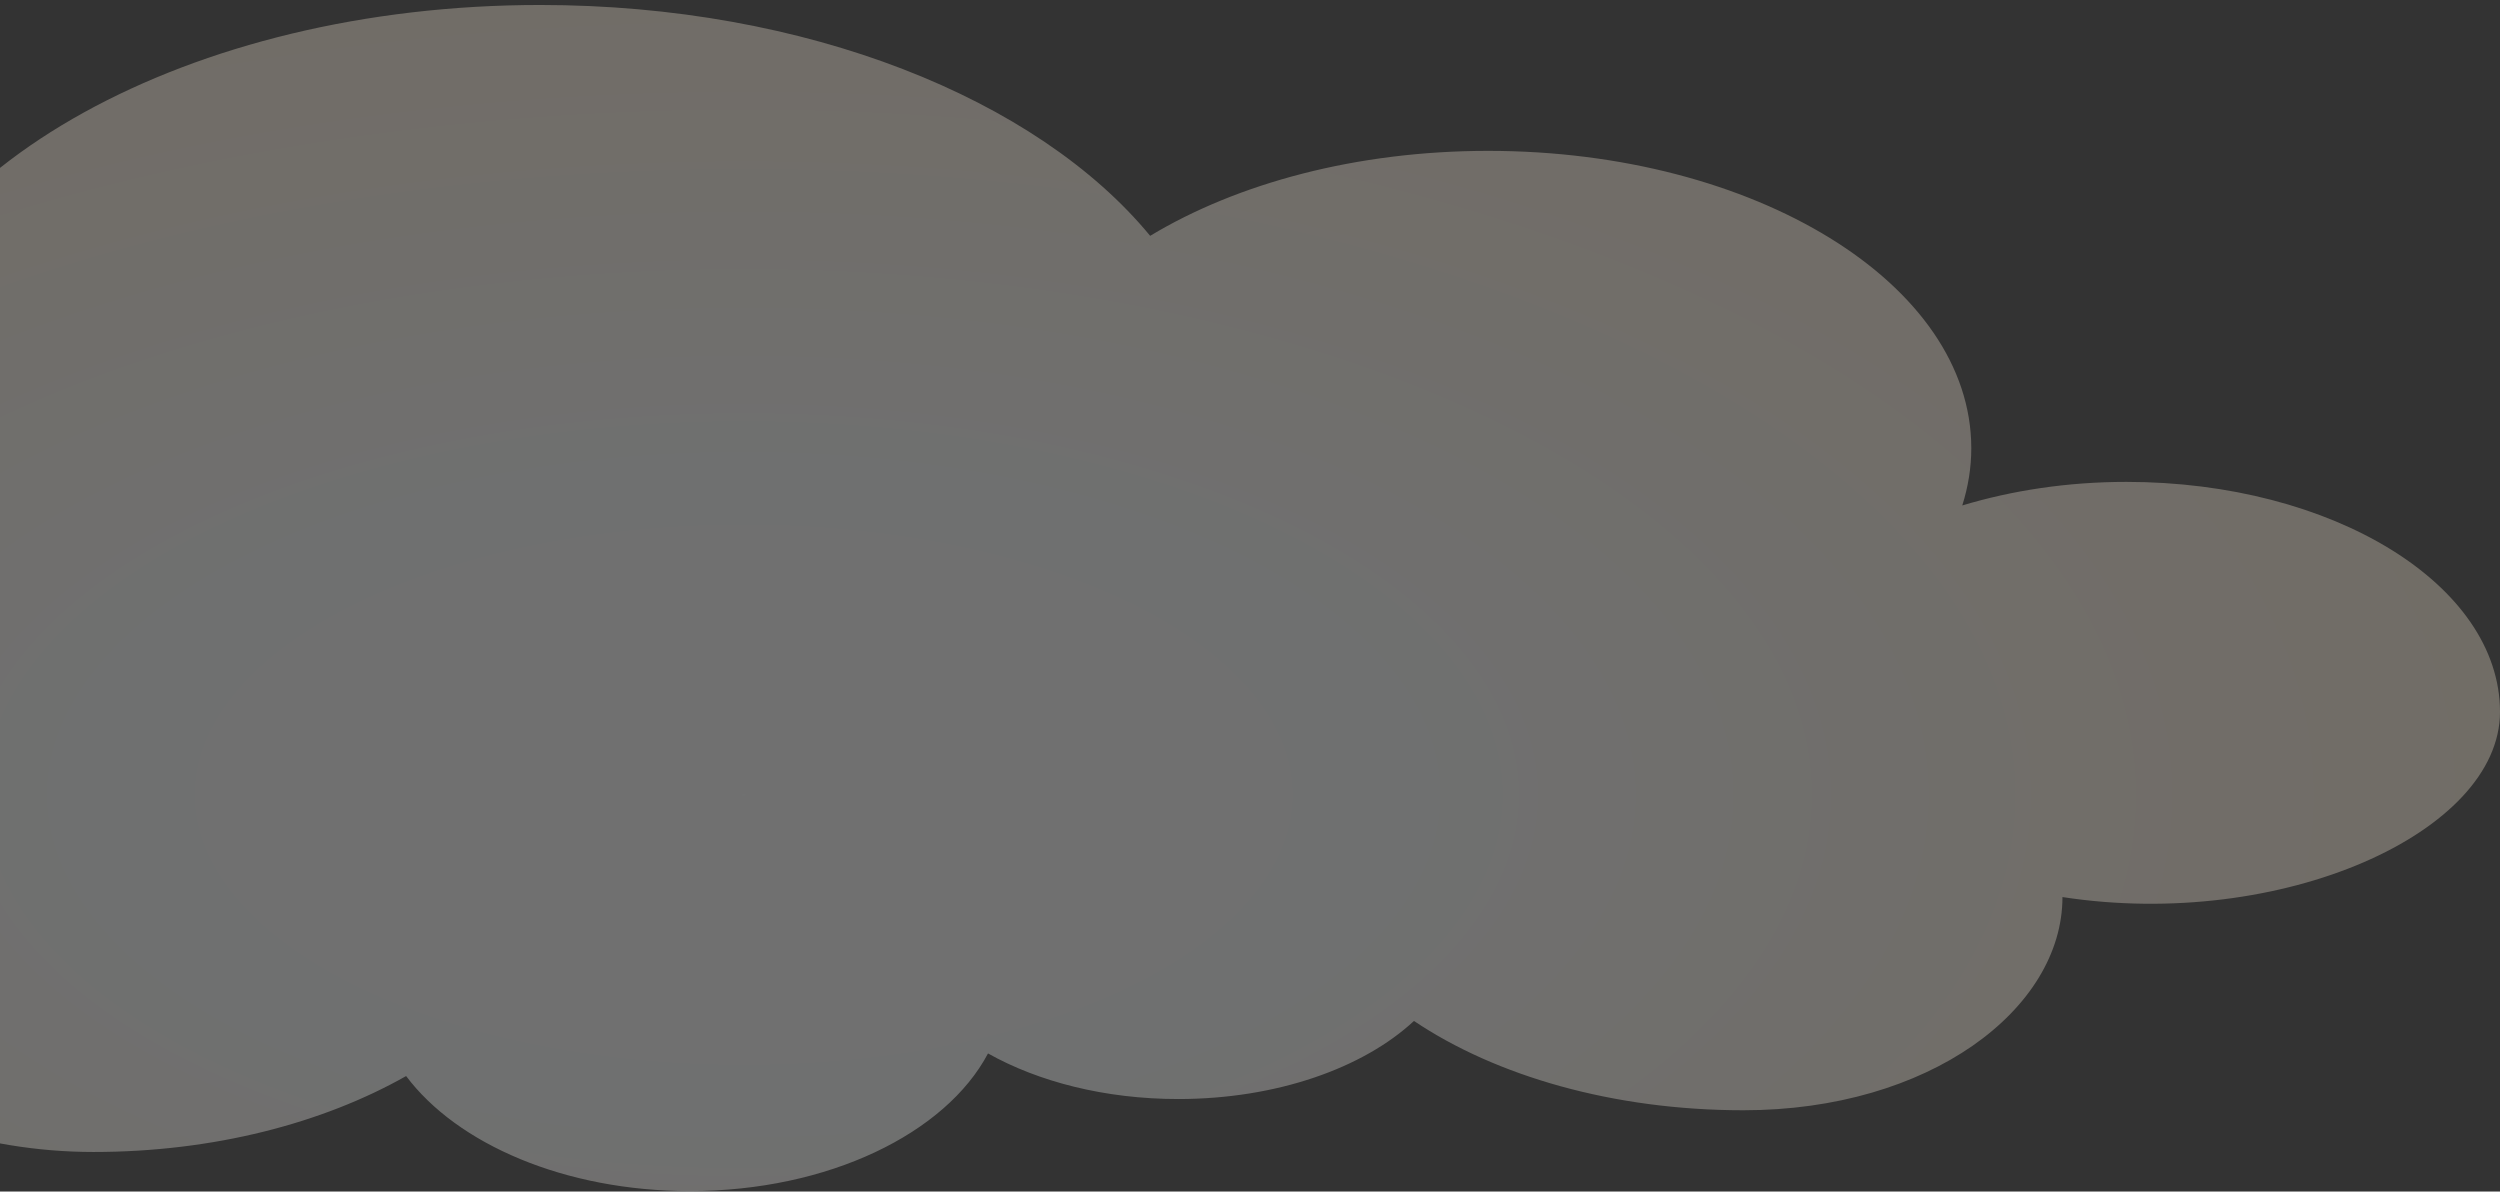 <svg xmlns="http://www.w3.org/2000/svg" width="449" height="214" viewBox="0 0 449 214" fill="none">
  <rect x="0" y="0" width="449" height="214" fill="#333333" stroke="none"/>
  <path opacity="0.3" d="M449 127.86C449 105.043 418.947 86.546 381.877 86.546C371.296 86.546 361.326 88.095 352.424 90.78C353.477 87.451 354.044 84.017 354.044 80.5C354.044 51.004 315.196 27.095 267.277 27.095C243.639 27.095 222.218 32.919 206.569 42.356C186.315 17.762 144.875 0.895 97.013 0.895C33.981 0.895 -17.928 30.134 -24.939 67.774C-30.986 66.878 -37.29 66.39 -43.78 66.39C-88.082 66.39 -124 88.497 -124 115.765C-124 138.151 -91.256 157.079 -51.965 157.079C-58.515 179.248 -24.343 206.896 16.797 206.896C38.315 206.896 57.951 201.742 72.94 193.259C82.092 205.472 101.436 213.918 123.896 213.918C148.769 213.918 169.848 203.567 177.448 189.198C186.472 194.269 198.437 197.387 211.616 197.387C229.307 197.387 244.864 191.809 253.948 183.363C268.616 193.219 289.691 199.404 313.119 199.404C346.495 199.404 370.418 181.267 370.418 161.113C409.709 167.157 449 149.574 449 127.86Z" fill="url(#paint0_radial_99_3750)"/>
  <defs>
    <radialGradient id="paint0_radial_99_3750" cx="0" cy="0" r="1" gradientUnits="userSpaceOnUse" gradientTransform="translate(134.559 142.939) rotate(179.855) scale(375.935 186.777)">
      <stop stop-color="white"/>
      <stop offset="0.311" stop-color="#FBFDFD"/>
      <stop offset="0.602" stop-color="#FFF6E8"/>
      <stop offset="0.883" stop-color="#FFF1DA"/>
      <stop offset="1" stop-color="#F5DBB0"/>
    </radialGradient>
  </defs>
</svg>